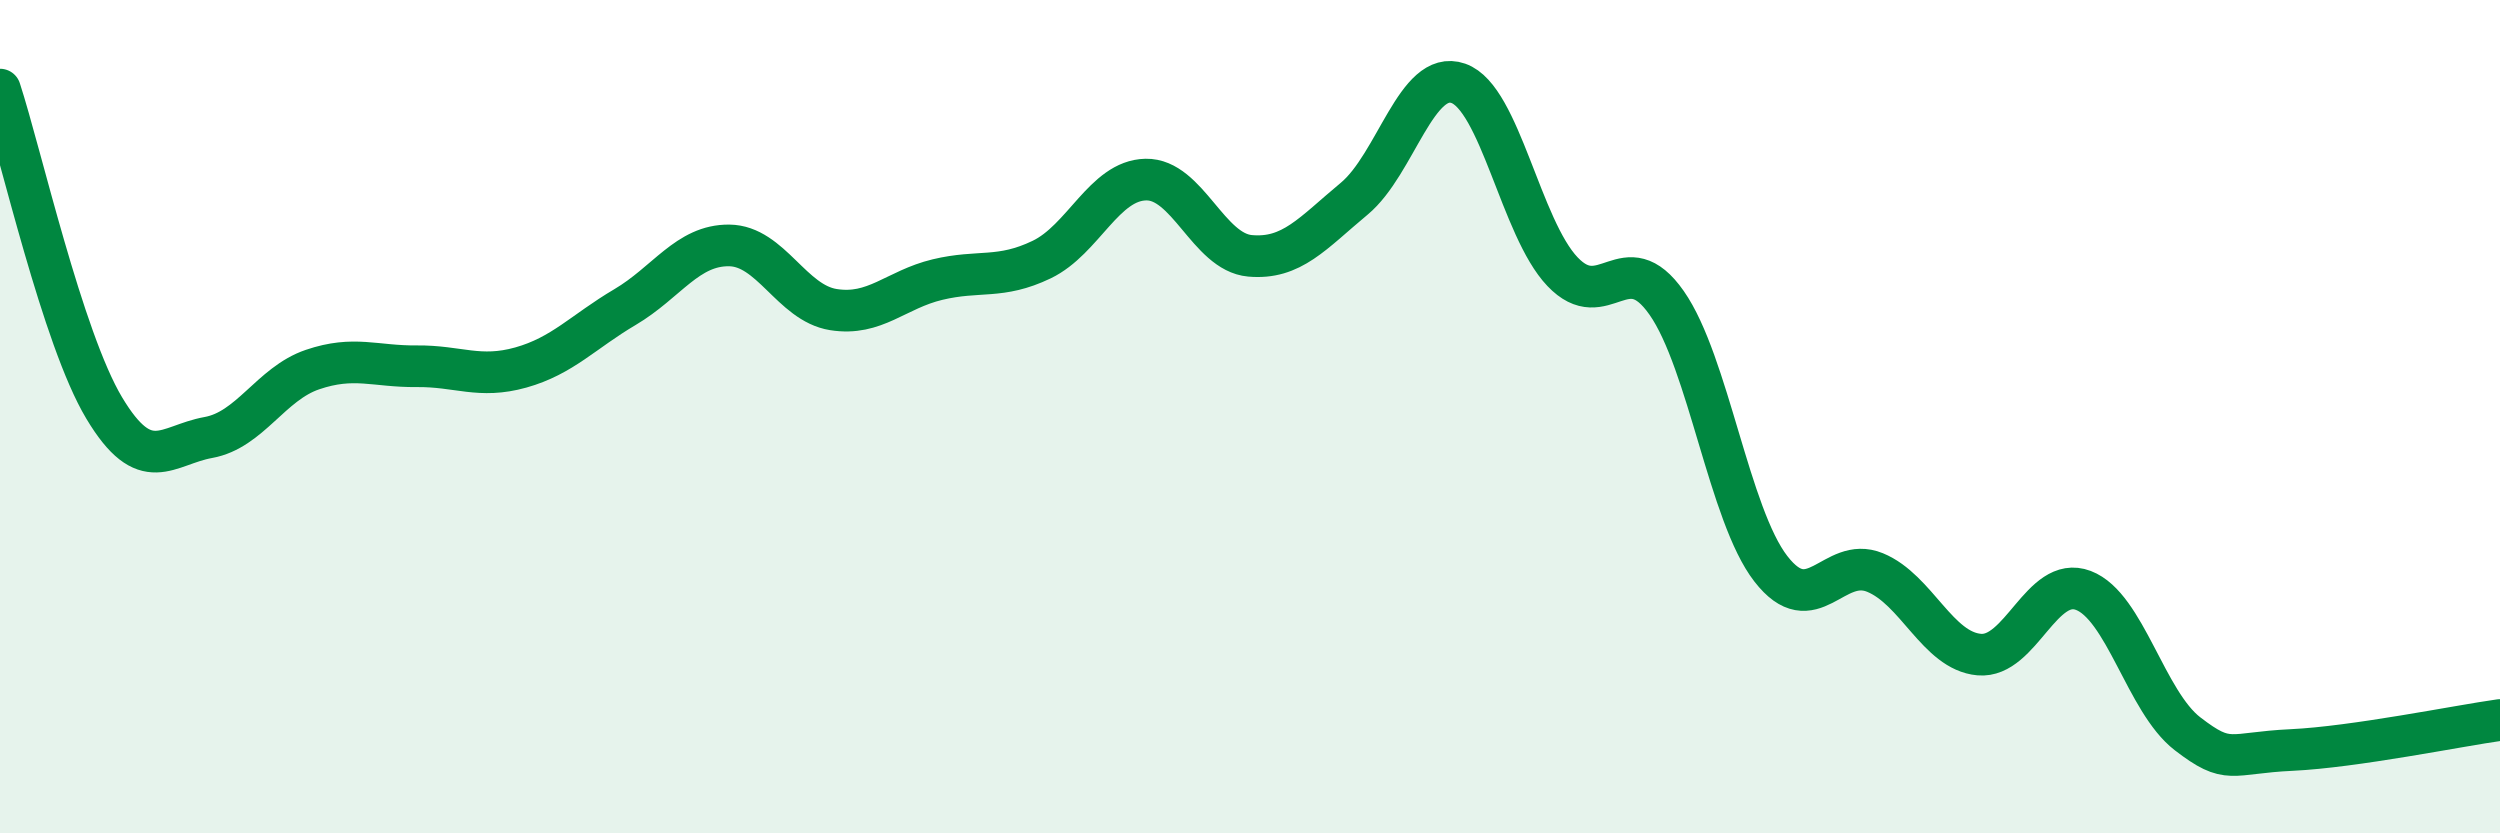 
    <svg width="60" height="20" viewBox="0 0 60 20" xmlns="http://www.w3.org/2000/svg">
      <path
        d="M 0,2.15 C 0.5,3.68 1.5,8.12 2.5,9.79 C 3.5,11.46 4,10.68 5,10.5 C 6,10.32 6.5,9.21 7.5,8.87 C 8.5,8.53 9,8.8 10,8.79 C 11,8.78 11.5,9.1 12.5,8.82 C 13.5,8.54 14,7.96 15,7.37 C 16,6.78 16.5,5.88 17.5,5.89 C 18.5,5.9 19,7.27 20,7.43 C 21,7.59 21.5,6.95 22.5,6.71 C 23.5,6.47 24,6.71 25,6.23 C 26,5.75 26.5,4.33 27.5,4.31 C 28.5,4.29 29,6.05 30,6.14 C 31,6.23 31.5,5.6 32.5,4.77 C 33.5,3.94 34,1.65 35,2 C 36,2.35 36.5,5.47 37.5,6.52 C 38.5,7.57 39,5.84 40,7.27 C 41,8.7 41.5,12.36 42.5,13.65 C 43.5,14.94 44,13.33 45,13.74 C 46,14.15 46.5,15.62 47.5,15.71 C 48.5,15.8 49,13.79 50,14.17 C 51,14.55 51.5,16.84 52.5,17.61 C 53.5,18.38 53.5,18.07 55,18 C 56.5,17.93 59,17.42 60,17.28L60 20L0 20Z"
        fill="#008740"
        opacity="0.1"
        stroke-linecap="round"
        stroke-linejoin="round"
      />
      <path
        d="M 0,2.15 C 0.5,3.68 1.5,8.12 2.5,9.79 C 3.5,11.46 4,10.68 5,10.5 C 6,10.32 6.5,9.21 7.5,8.87 C 8.5,8.53 9,8.8 10,8.79 C 11,8.78 11.5,9.1 12.5,8.82 C 13.5,8.54 14,7.96 15,7.37 C 16,6.78 16.5,5.88 17.5,5.89 C 18.5,5.9 19,7.27 20,7.43 C 21,7.59 21.5,6.95 22.5,6.71 C 23.5,6.47 24,6.71 25,6.23 C 26,5.75 26.5,4.33 27.5,4.31 C 28.5,4.29 29,6.05 30,6.14 C 31,6.23 31.5,5.6 32.5,4.77 C 33.5,3.94 34,1.65 35,2 C 36,2.35 36.5,5.47 37.5,6.52 C 38.5,7.57 39,5.84 40,7.27 C 41,8.7 41.5,12.36 42.5,13.65 C 43.5,14.94 44,13.33 45,13.74 C 46,14.15 46.5,15.62 47.5,15.71 C 48.5,15.8 49,13.79 50,14.17 C 51,14.55 51.5,16.84 52.5,17.61 C 53.5,18.38 53.5,18.07 55,18 C 56.5,17.93 59,17.42 60,17.28"
        stroke="#008740"
        stroke-width="1"
        fill="none"
        stroke-linecap="round"
        stroke-linejoin="round"
      />
    </svg>
  